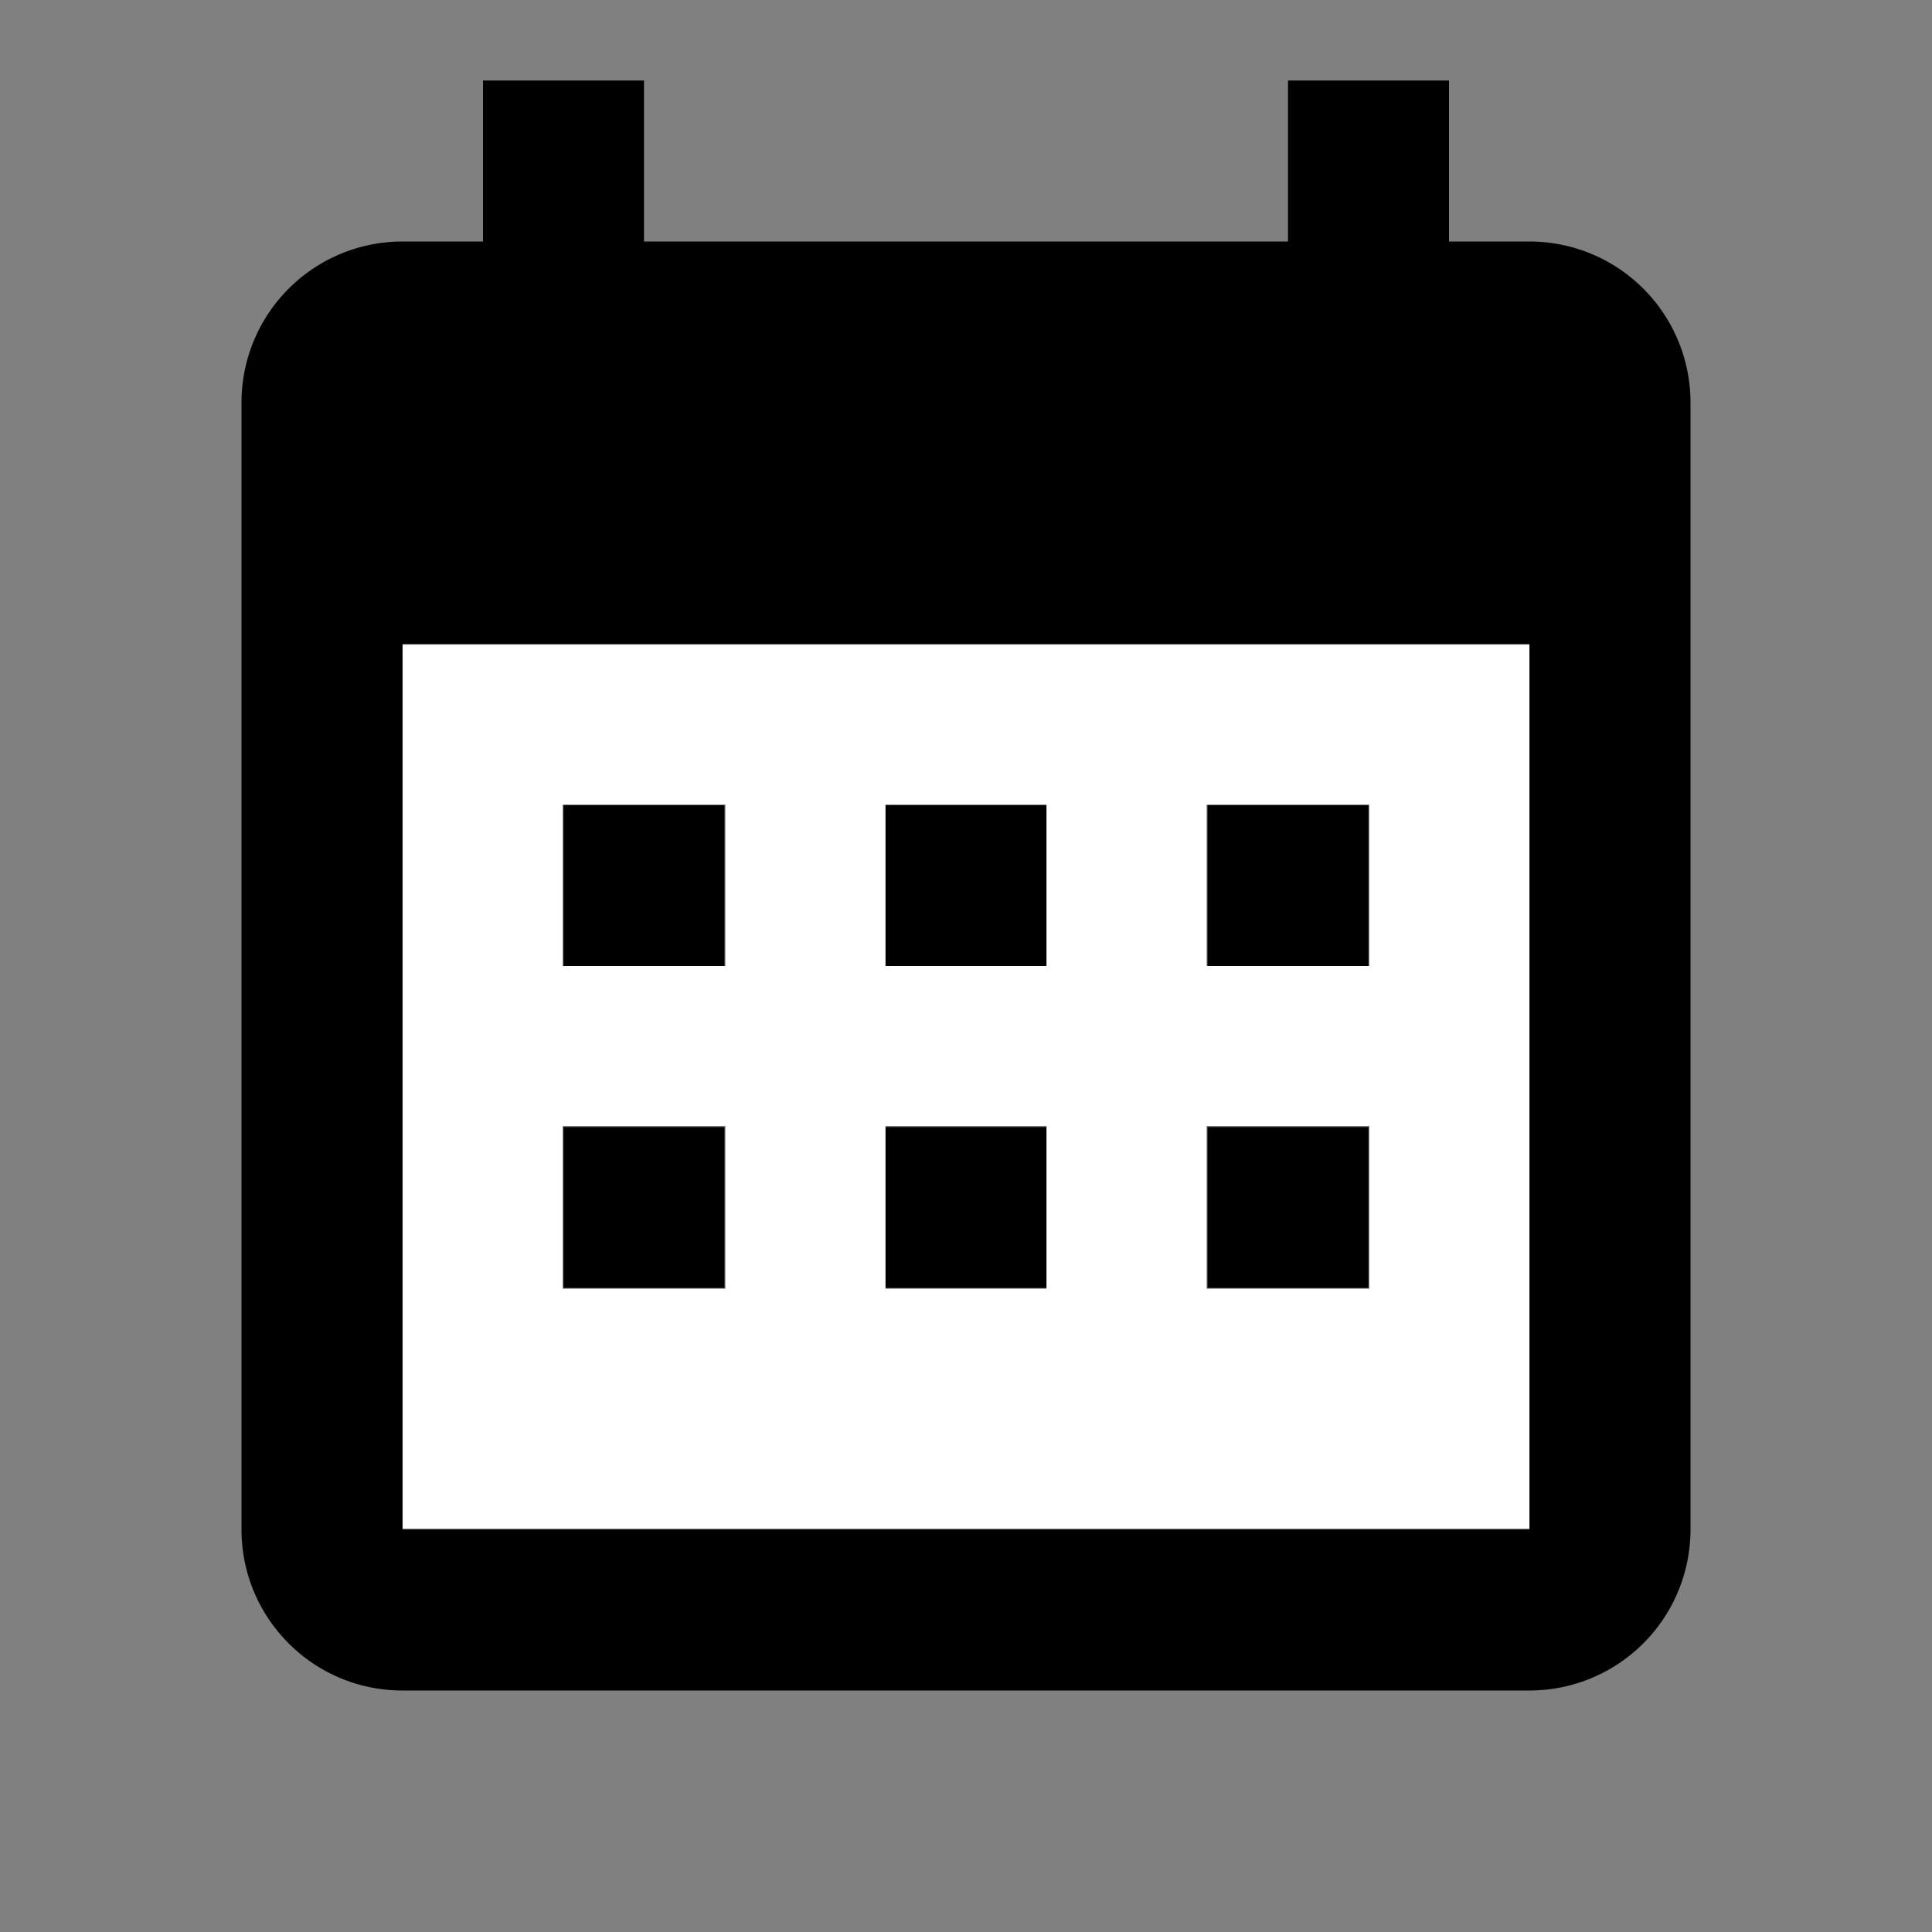 <?xml version="1.0" encoding="UTF-8" standalone="no"?>
<svg
   version="1.1"
   width="24"
   height="24"
   viewBox="0 0 24 24"
   id="svg874"
   sodipodi:docname="calendar-month.svg"
   inkscape:version="1.1.1 (3bf5ae0d25, 2021-09-20)"
   xmlns:inkscape="http://www.inkscape.org/namespaces/inkscape"
   xmlns:sodipodi="http://sodipodi.sourceforge.net/DTD/sodipodi-0.dtd"
   xmlns="http://www.w3.org/2000/svg"
   xmlns:svg="http://www.w3.org/2000/svg">
  <rect x="0" y="0" width="24" height="24" fill="#808080" stroke="none"/>
  <defs
     id="defs878" />
  <sodipodi:namedview
     id="namedview876"
     pagecolor="#ffffff"
     bordercolor="#666666"
     borderopacity="1.0"
     inkscape:pageshadow="2"
     inkscape:pageopacity="0.0"
     inkscape:pagecheckerboard="0"
     showgrid="false"
     inkscape:zoom="48.375"
     inkscape:cx="12"
     inkscape:cy="12"
     inkscape:window-width="3440"
     inkscape:window-height="1369"
     inkscape:window-x="-8"
     inkscape:window-y="70"
     inkscape:window-maximized="1"
     inkscape:current-layer="svg874" />
  <path
     d="M9,10V12H7V10H9M13,10V12H11V10H13M17,10V12H15V10H17M19,3A2,2 0 0,1 21,5V19A2,2 0 0,1 19,21H5C3.89,21 3,20.1 3,19V5A2,2 0 0,1 5,3H6V1H8V3H16V1H18V3H19M19,19V8H5V19H19M9,14V16H7V14H9M13,14V16H11V14H13M17,14V16H15V14H17Z"
     id="path872" />
  <path
     style="fill:#ffffff;stroke:#ffcc00;stroke-width:6.20155e-10;stroke-linecap:round;stroke-linejoin:round;paint-order:stroke fill markers"
     d="M 5.003,13.499 V 8.01 H 12 18.997 V 13.499 18.987 H 12 5.003 Z m 4.01,1.499 v -1.013 H 8 6.987 v 1.013 1.013 H 8 9.013 Z m 3.99,0 v -1.013 H 12 10.997 v 1.013 1.013 H 12 13.003 Z m 4.01,0 v -1.013 H 16 14.987 v 1.013 1.013 H 16 17.013 Z m -8,-4 V 9.995 H 8 6.987 V 10.997 12 H 8 9.013 Z m 3.99,0 V 9.995 H 12 10.997 V 10.997 12 H 12 13.003 Z m 4.01,0 V 9.995 H 16 14.987 V 10.997 12 H 16 17.013 Z"
     id="path1034" />
  <path
     style="fill:#ffffff;stroke:none;stroke-width:0;stroke-linecap:round;stroke-linejoin:round;paint-order:stroke fill markers"
     d="M 5.003,13.499 V 8.01 H 12 18.997 V 13.499 18.987 H 12 5.003 Z m 4.01,1.499 v -1.013 H 8 6.987 v 1.013 1.013 H 8 9.013 Z m 3.99,0 v -1.013 H 12 10.997 v 1.013 1.013 H 12 13.003 Z m 4.01,0 v -1.013 H 16 14.987 v 1.013 1.013 H 16 17.013 Z m -8,-4 V 9.995 H 8 6.987 V 10.997 12 H 8 9.013 Z m 3.99,0 V 9.995 H 12 10.997 V 10.997 12 H 12 13.003 Z m 4.01,0 V 9.995 H 16 14.987 V 10.997 12 H 16 17.013 Z"
     id="path1115" />
</svg>
